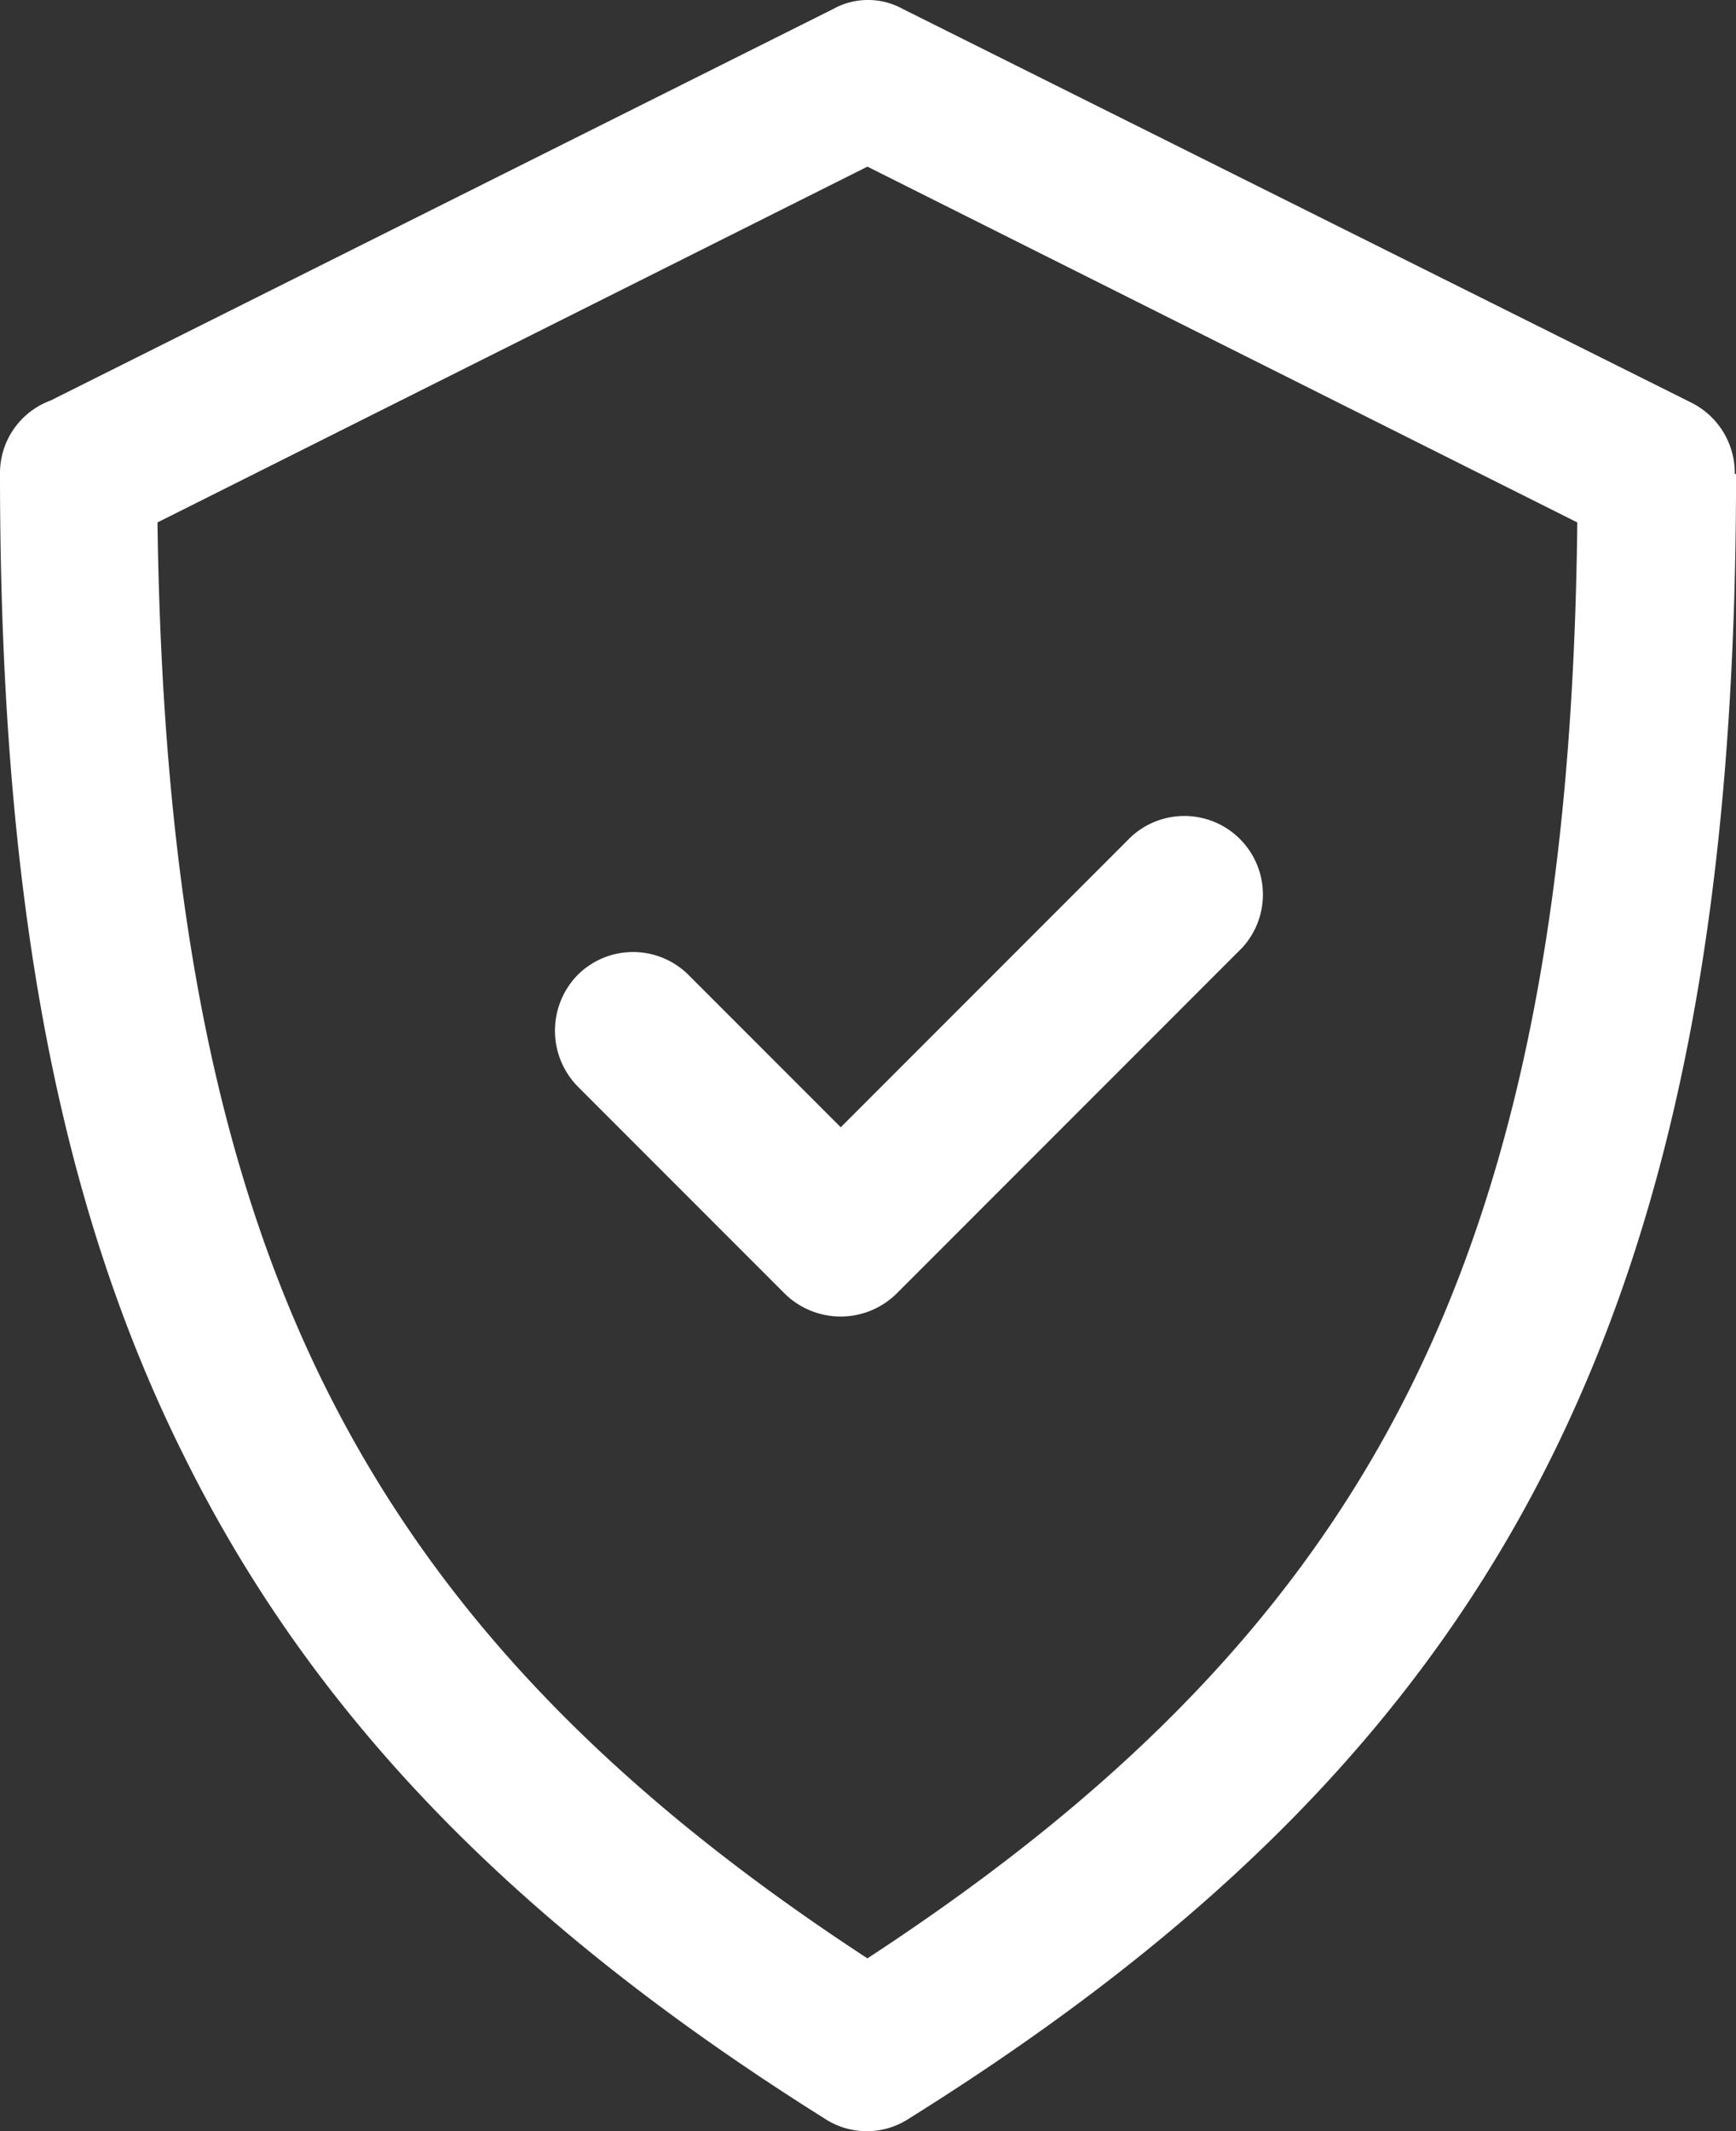 <svg xmlns="http://www.w3.org/2000/svg" width="35.364" height="43.391" viewBox="0 0 35.364 43.391">
  <rect x="0" y="0" width="35.364" height="43.391" fill="#333333" stroke="none"/>
  <g id="noun_protection_1547872" transform="translate(0 0)">
    <path id="Path_355" data-name="Path 355" d="M1.035,8.152,16.971.184a1.465,1.465,0,0,1,1.423,0L34.459,8.2a1.6,1.6,0,0,1,.88,1.449h.026c0,8.278-1.112,14.668-3.751,20-2.665,5.381-6.881,9.6-13.09,13.478a1.565,1.565,0,0,1-1.733,0c-6.183-3.881-10.374-8.1-13.039-13.478C1.087,24.321,0,17.931,0,9.653a1.573,1.573,0,0,1,1.035-1.5Zm10.736,13.97a1.624,1.624,0,0,1,0-2.277,1.6,1.6,0,0,1,2.277.026l3.079,3.079,5.9-5.9A1.6,1.6,0,0,1,25.3,19.3l-7.037,7.037a1.624,1.624,0,0,1-2.277,0l-4.217-4.217Zm5.9-18.73L3.208,10.636c.1,7.3,1.112,12.961,3.415,17.592,2.277,4.579,5.821,8.227,11.047,11.642,5.226-3.415,8.8-7.063,11.072-11.642,2.3-4.631,3.311-10.3,3.389-17.592L17.669,3.392Z" transform="translate(0 0)" fill="#fff"/>
  </g>
</svg>
